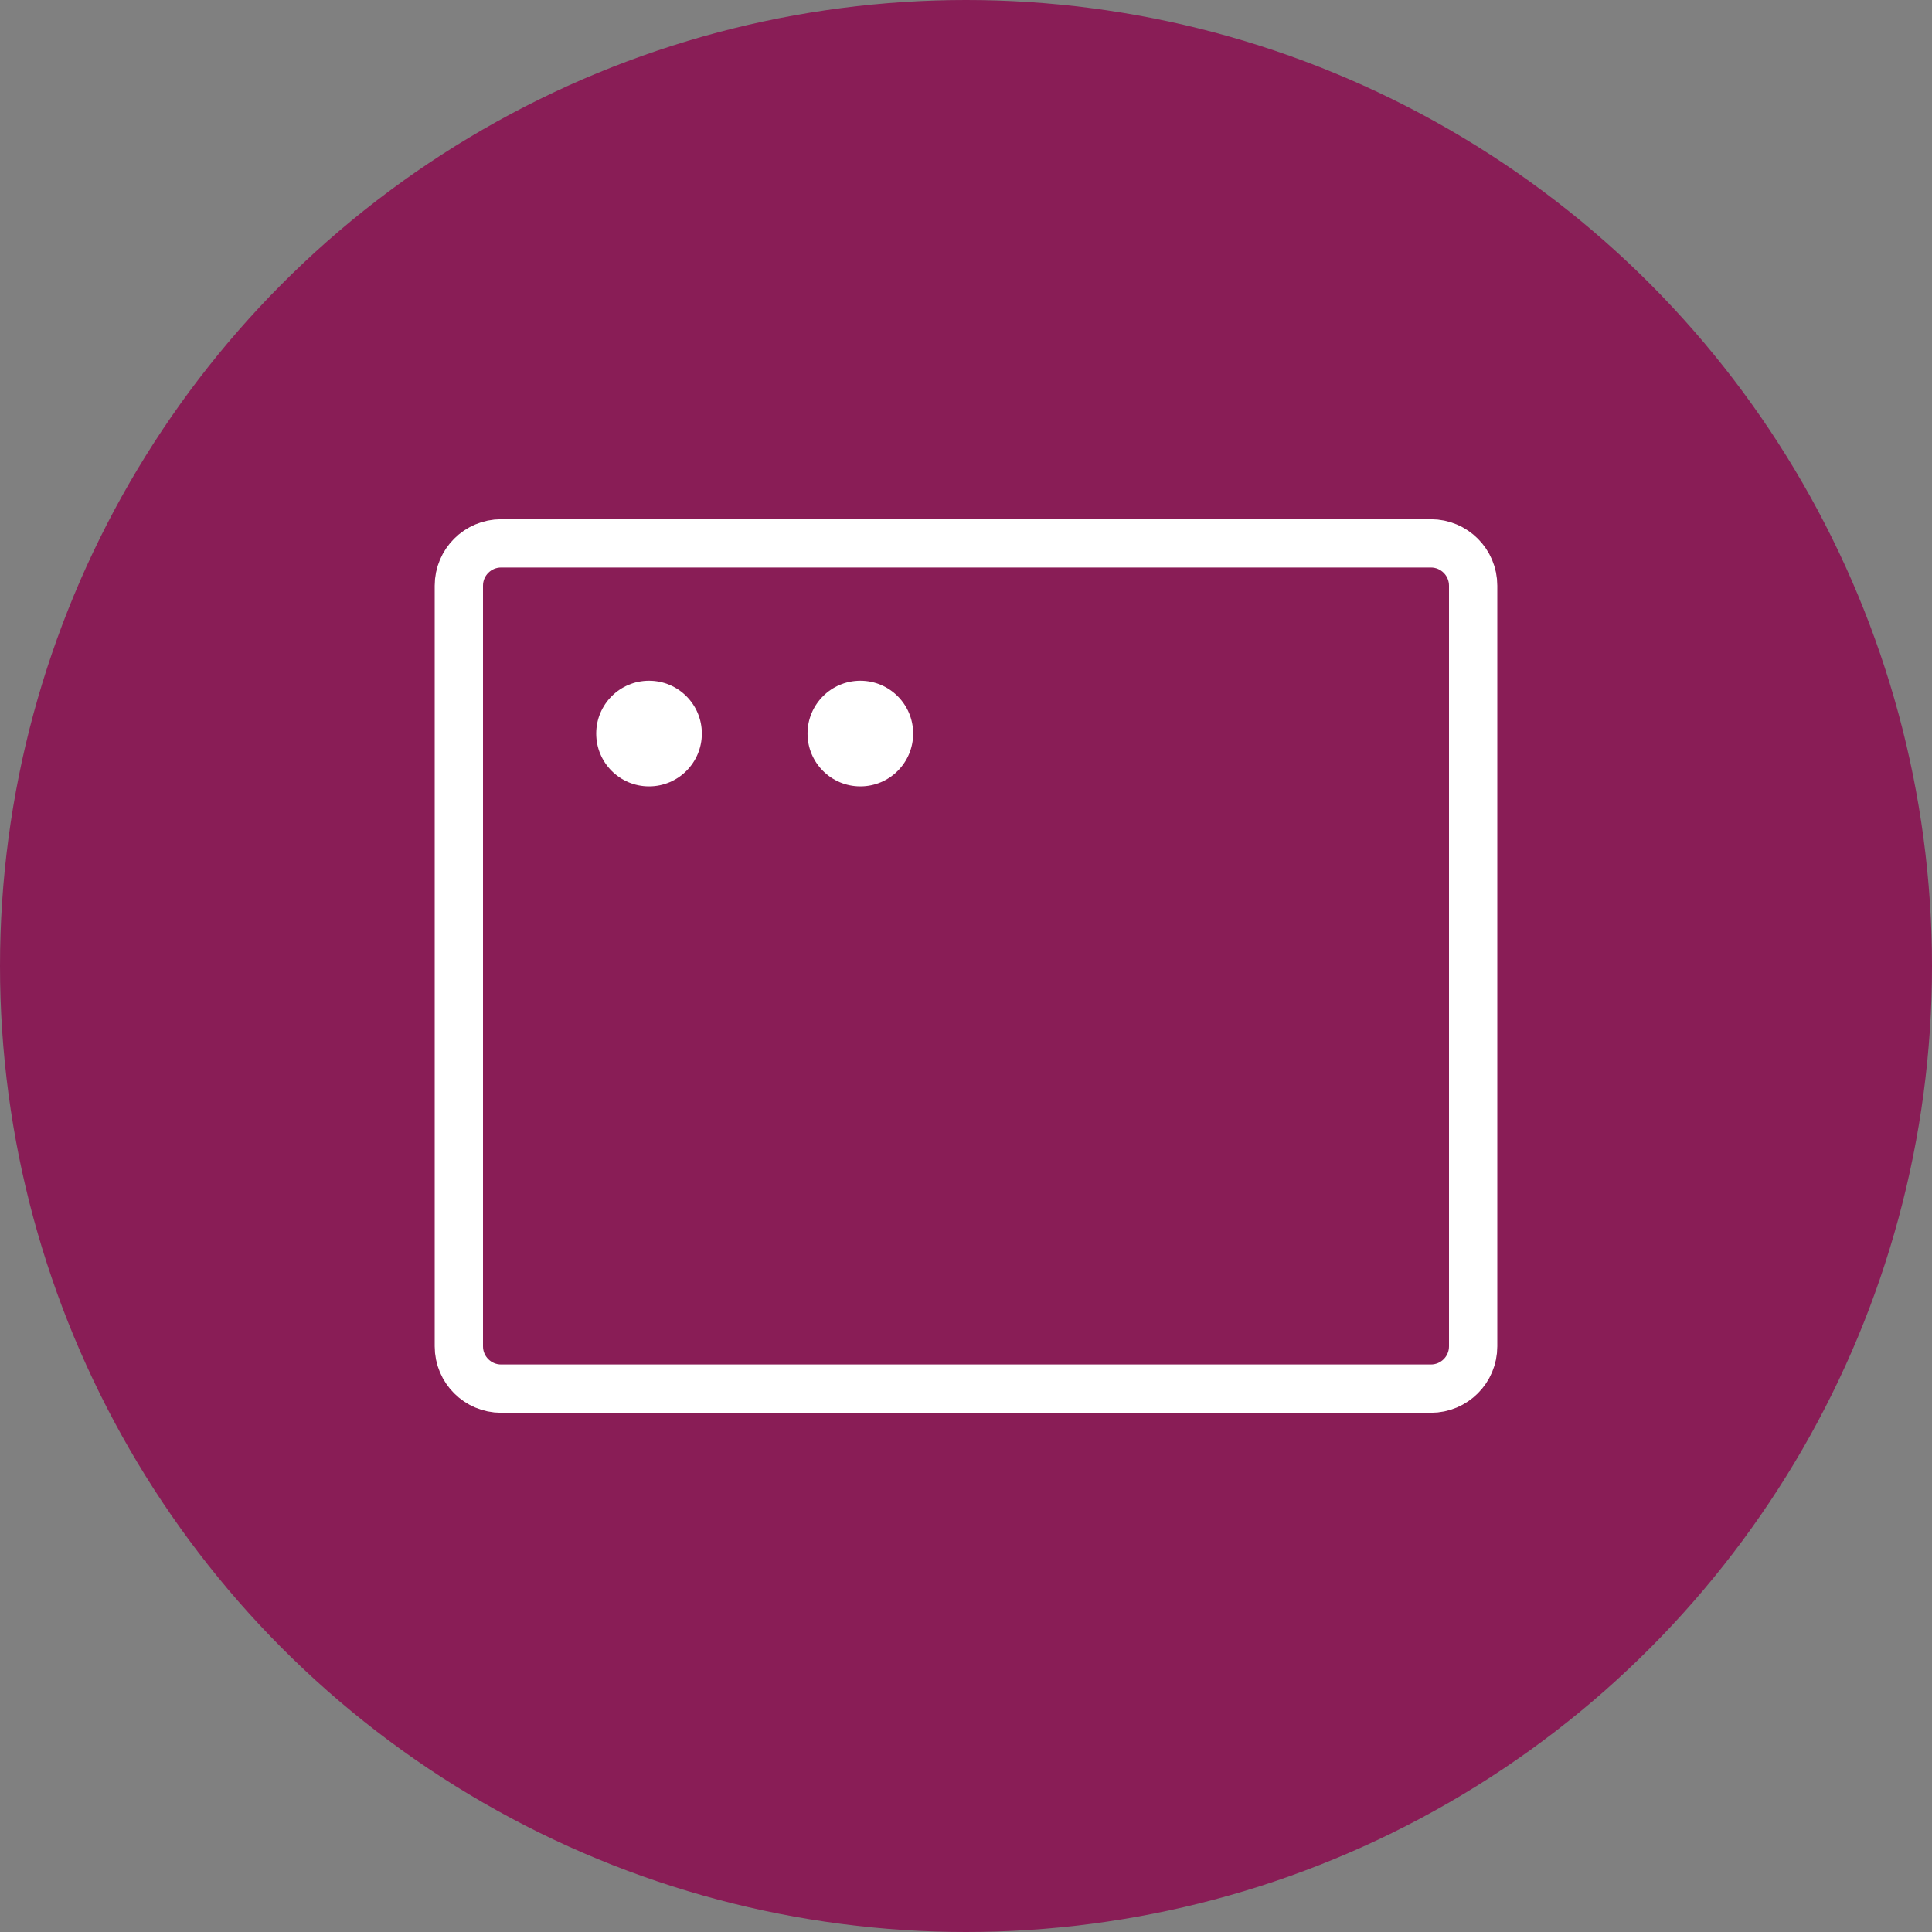 <svg width="80" height="80" viewBox="0 0 80 80" fill="none" xmlns="http://www.w3.org/2000/svg">
<rect x="0" y="0" width="80" height="80" fill="#808080" stroke="none"/>
<circle cx="40" cy="40" r="40" fill="#891D56"/>
<g clip-path="url(#clip0_1506_551)">
<path d="M59.25 22.5H20.75C19.784 22.5 19 23.284 19 24.25V55.75C19 56.717 19.784 57.5 20.75 57.5H59.25C60.217 57.5 61 56.717 61 55.75V24.25C61 23.284 60.217 22.5 59.25 22.5Z" stroke="white" stroke-width="2" stroke-linecap="round" stroke-linejoin="round"/>
<path d="M26.875 32.562C28.083 32.562 29.062 31.583 29.062 30.375C29.062 29.167 28.083 28.188 26.875 28.188C25.667 28.188 24.688 29.167 24.688 30.375C24.688 31.583 25.667 32.562 26.875 32.562Z" fill="white"/>
<path d="M35.625 32.562C36.833 32.562 37.812 31.583 37.812 30.375C37.812 29.167 36.833 28.188 35.625 28.188C34.417 28.188 33.438 29.167 33.438 30.375C33.438 31.583 34.417 32.562 35.625 32.562Z" fill="white"/>
</g>
<defs>
<clipPath id="clip0_1506_551">
<rect width="56" height="56" fill="white" transform="translate(12 12)"/>
</clipPath>
</defs>
</svg>
